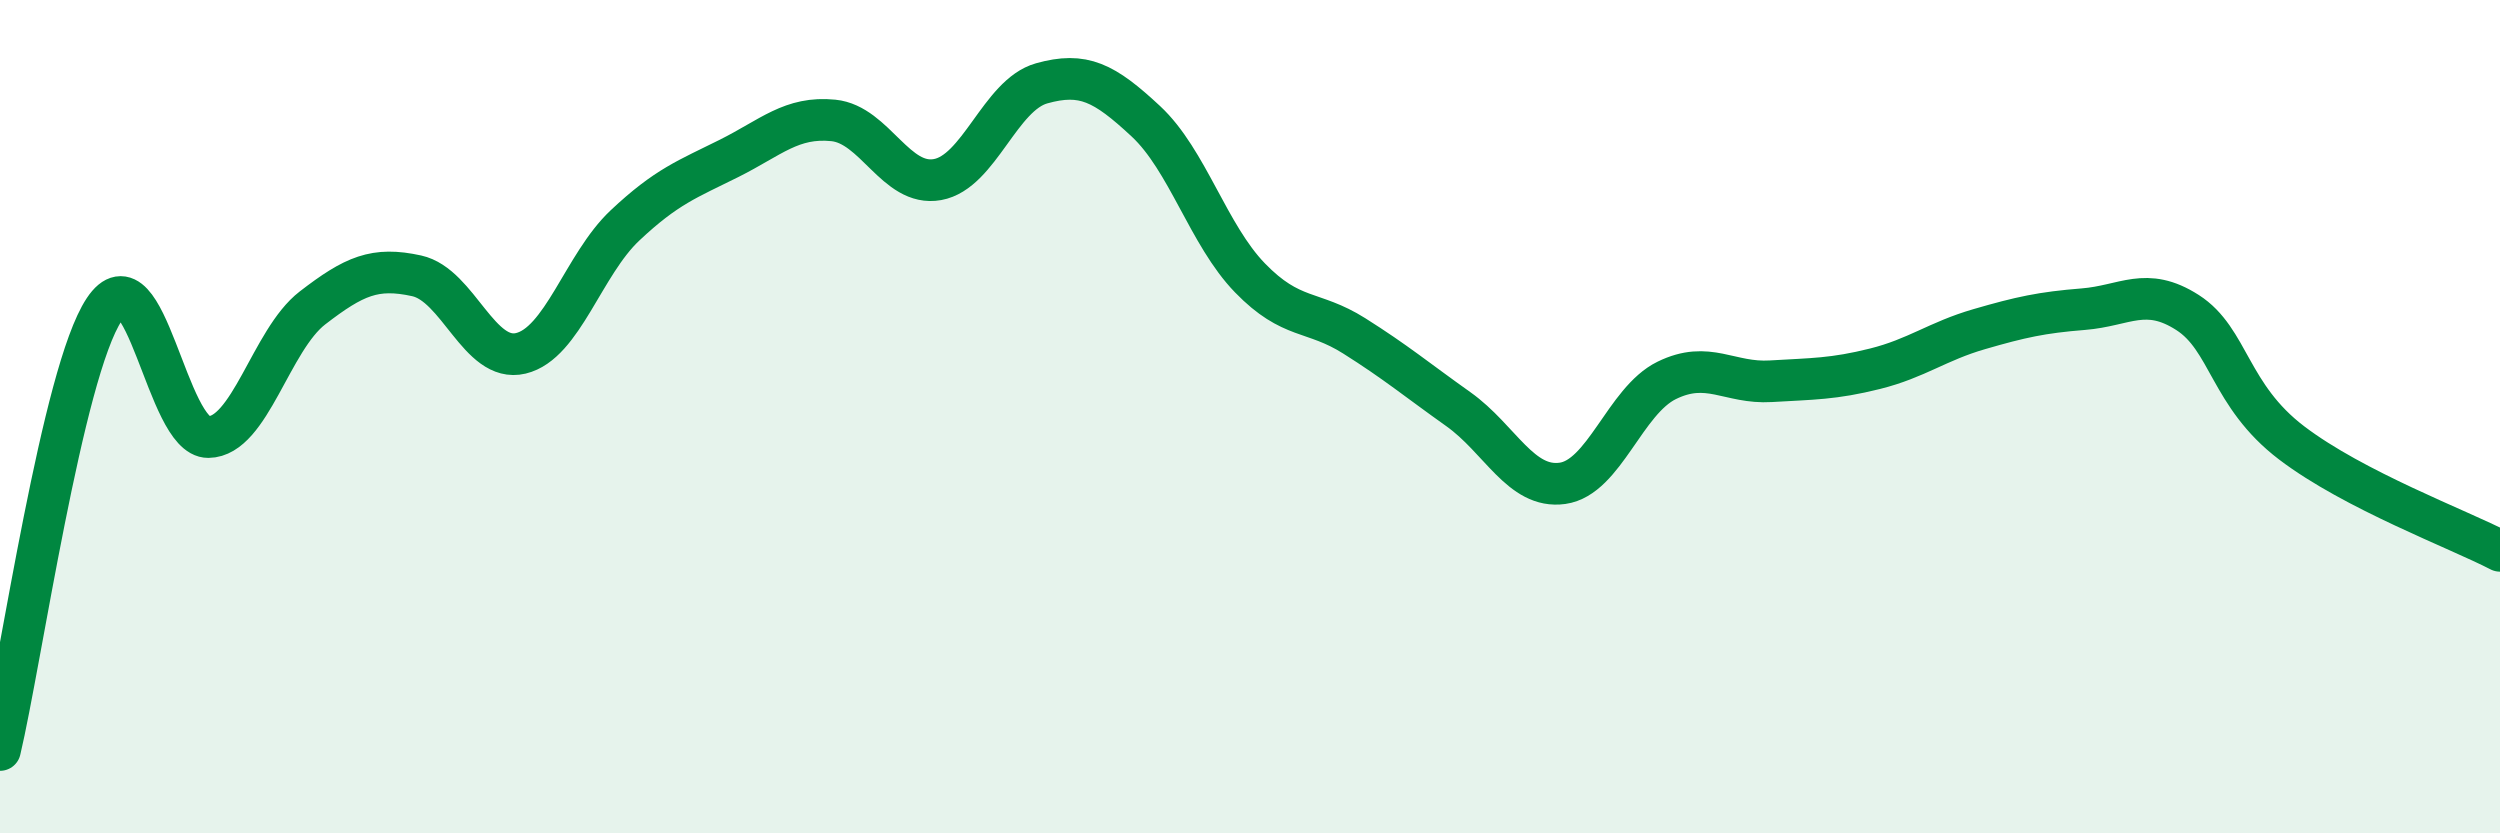 
    <svg width="60" height="20" viewBox="0 0 60 20" xmlns="http://www.w3.org/2000/svg">
      <path
        d="M 0,18 C 0.5,15.89 1.5,8.93 2.5,7.43 C 3.5,5.93 4,10.5 5,10.49 C 6,10.48 6.5,8.16 7.5,7.39 C 8.5,6.62 9,6.4 10,6.62 C 11,6.84 11.5,8.72 12.5,8.48 C 13.5,8.24 14,6.35 15,5.41 C 16,4.47 16.5,4.3 17.5,3.8 C 18.5,3.3 19,2.79 20,2.89 C 21,2.99 21.5,4.49 22.5,4.31 C 23.5,4.13 24,2.28 25,2 C 26,1.72 26.5,1.98 27.5,2.91 C 28.5,3.84 29,5.64 30,6.67 C 31,7.7 31.5,7.43 32.5,8.06 C 33.5,8.69 34,9.11 35,9.82 C 36,10.53 36.5,11.74 37.5,11.6 C 38.5,11.46 39,9.62 40,9.13 C 41,8.64 41.5,9.21 42.5,9.15 C 43.5,9.09 44,9.1 45,8.85 C 46,8.6 46.5,8.19 47.5,7.9 C 48.5,7.61 49,7.5 50,7.42 C 51,7.34 51.5,6.86 52.5,7.5 C 53.5,8.14 53.5,9.49 55,10.63 C 56.5,11.77 59,12.7 60,13.22L60 20L0 20Z"
        fill="#008740"
        opacity="0.1"
        stroke-linecap="round"
        stroke-linejoin="round"
      />
      <path
        d="M 0,18 C 0.5,15.89 1.5,8.93 2.5,7.43 C 3.5,5.93 4,10.5 5,10.49 C 6,10.48 6.5,8.16 7.5,7.39 C 8.5,6.62 9,6.4 10,6.62 C 11,6.84 11.5,8.72 12.5,8.48 C 13.5,8.24 14,6.35 15,5.41 C 16,4.47 16.5,4.3 17.5,3.8 C 18.5,3.3 19,2.79 20,2.89 C 21,2.99 21.5,4.49 22.5,4.31 C 23.5,4.13 24,2.28 25,2 C 26,1.72 26.5,1.98 27.5,2.91 C 28.5,3.84 29,5.64 30,6.67 C 31,7.7 31.5,7.43 32.5,8.06 C 33.5,8.69 34,9.11 35,9.82 C 36,10.53 36.5,11.74 37.5,11.6 C 38.5,11.46 39,9.62 40,9.13 C 41,8.64 41.5,9.21 42.5,9.15 C 43.5,9.09 44,9.1 45,8.85 C 46,8.6 46.5,8.19 47.5,7.9 C 48.5,7.61 49,7.5 50,7.42 C 51,7.34 51.5,6.86 52.5,7.5 C 53.5,8.14 53.5,9.49 55,10.63 C 56.5,11.77 59,12.7 60,13.22"
        stroke="#008740"
        stroke-width="1"
        fill="none"
        stroke-linecap="round"
        stroke-linejoin="round"
      />
    </svg>
  
